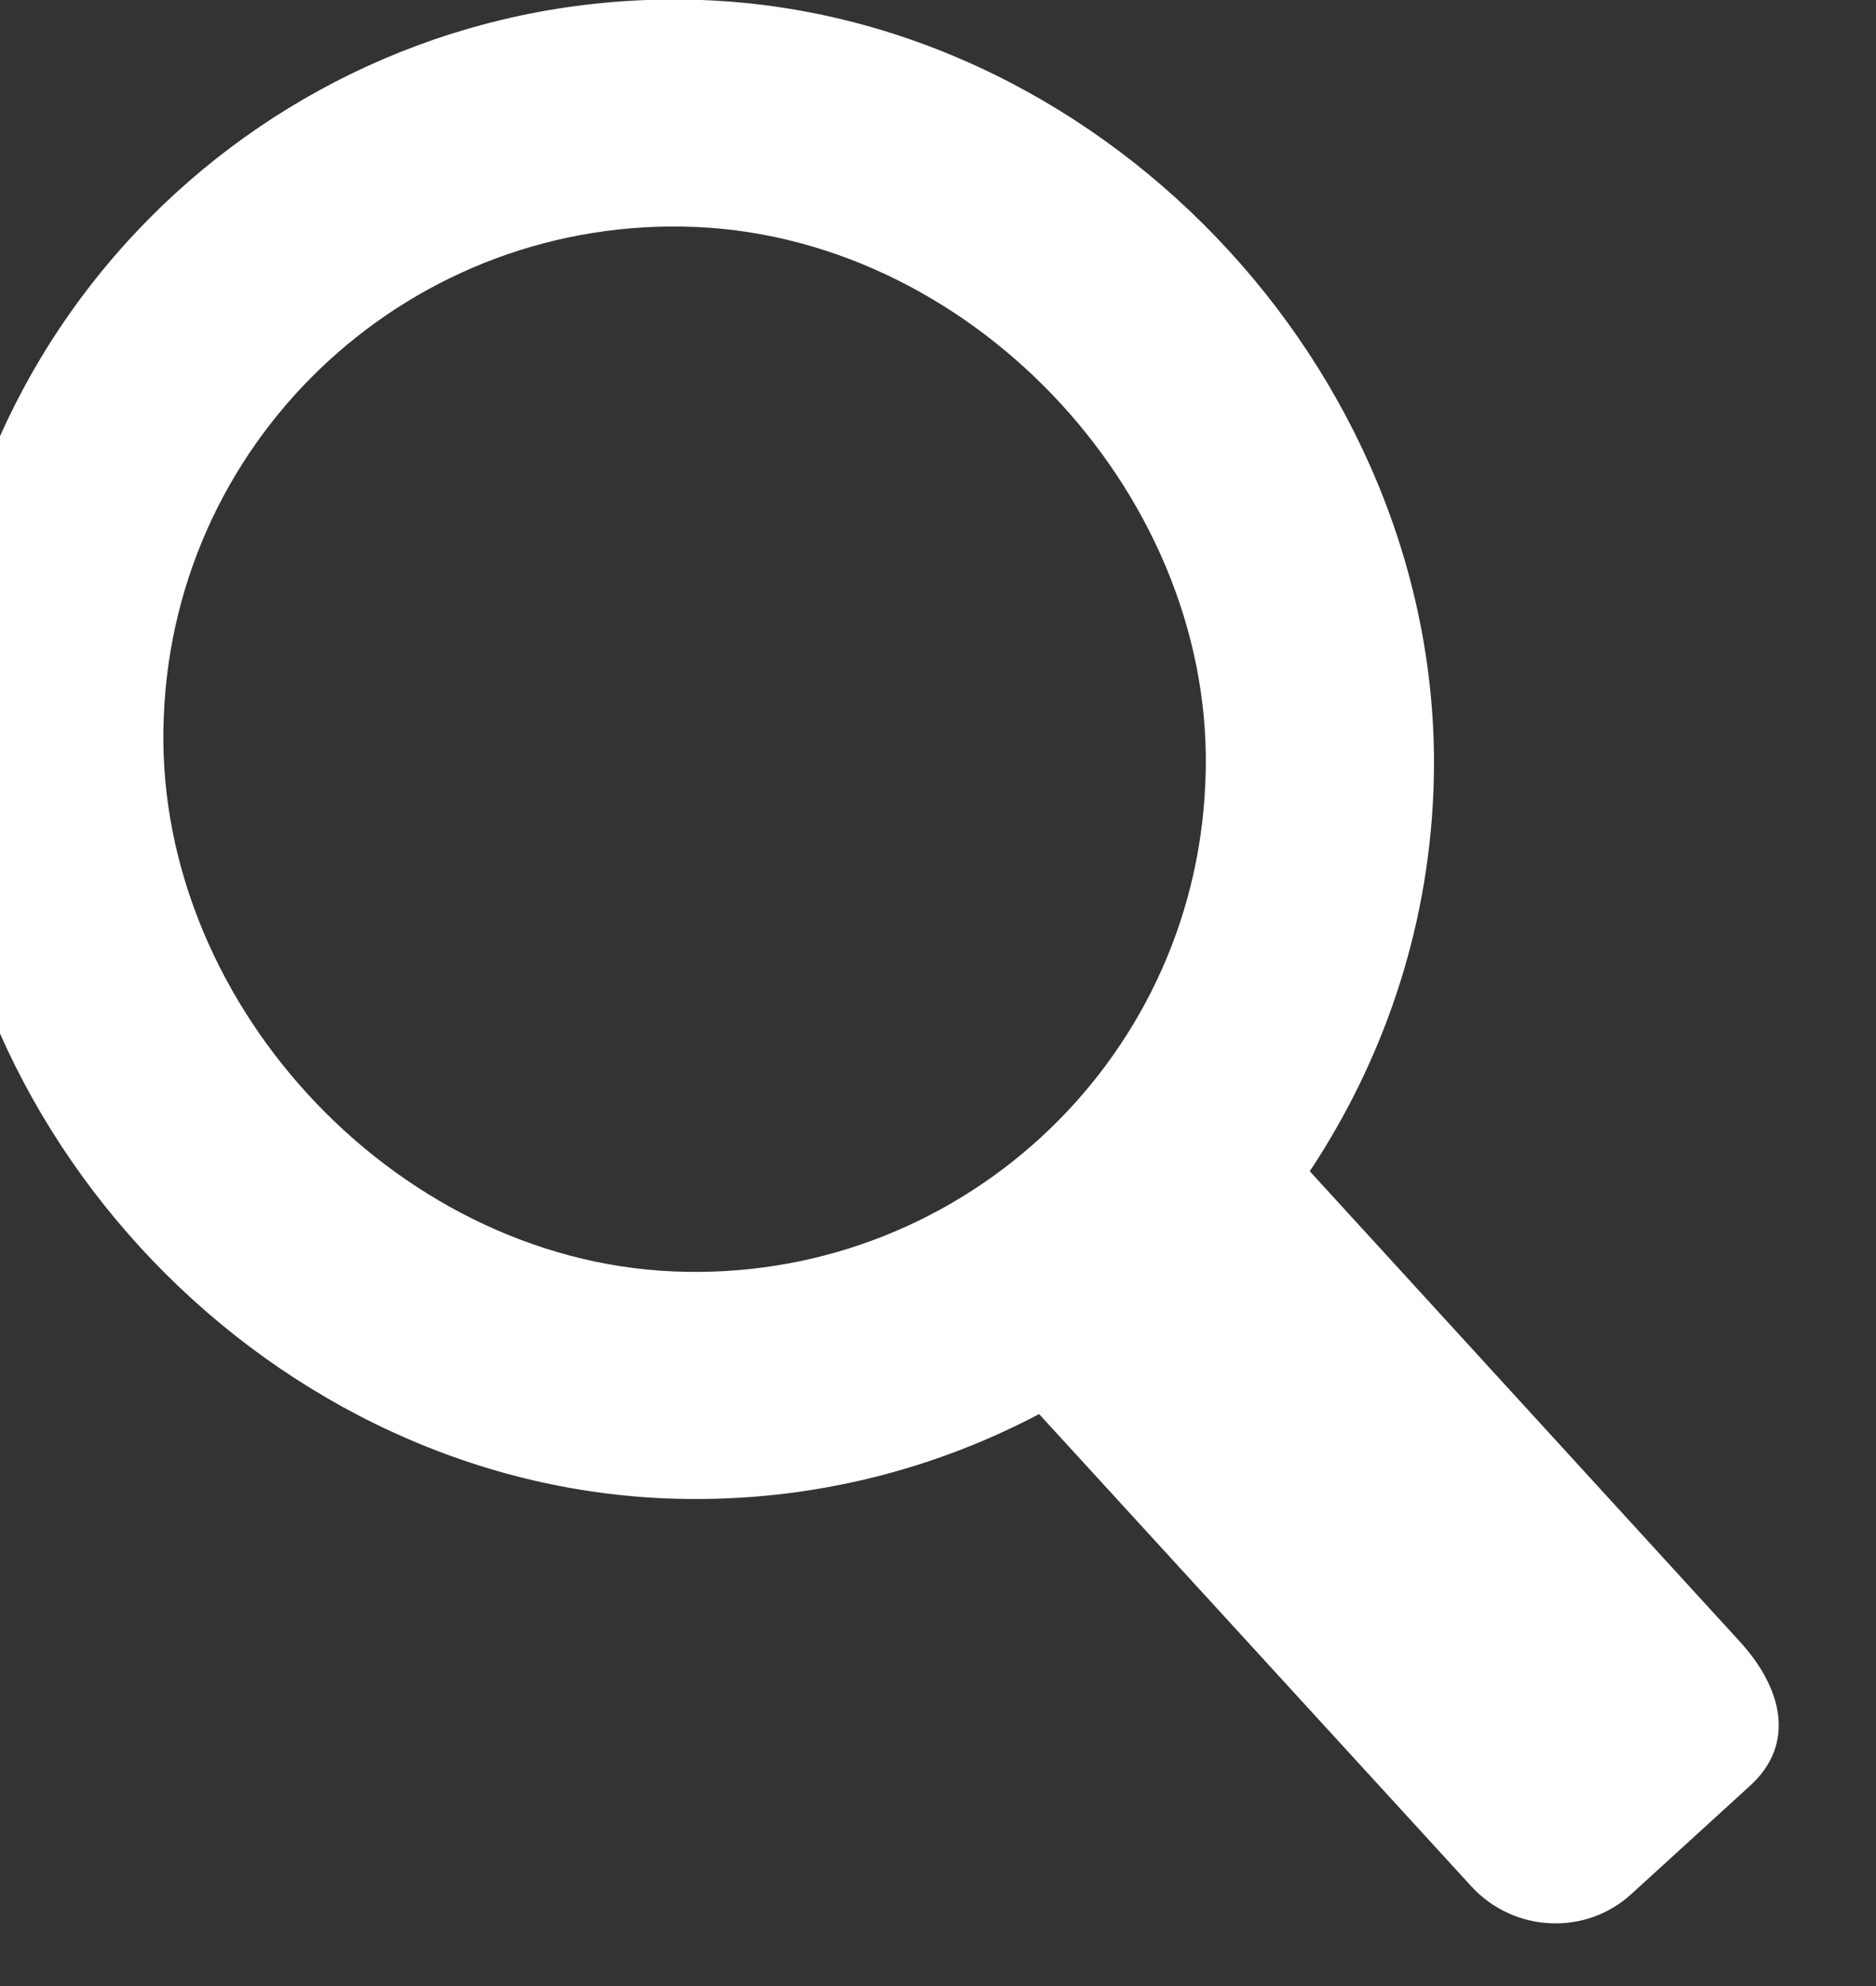 <?xml version="1.0" encoding="UTF-8" standalone="no"?> <svg xmlns="http://www.w3.org/2000/svg" xmlns:xlink="http://www.w3.org/1999/xlink" xmlns:serif="http://www.serif.com/" width="17" height="18" viewBox="0 0 17 18" version="1.1" xml:space="preserve" style="fill-rule:evenodd;clip-rule:evenodd;stroke-linejoin:round;stroke-miterlimit:1.414;"><rect x="0" y="0" width="17" height="18" fill="#333333" stroke="none"/> <g transform="matrix(1.333,0,0,1.333,-2306.67,-17.787)"> <g transform="matrix(1,0,0,-1,377.439,38.697)"> <path d="M1364.82,14.196L1361.9,17.39C1362.39,18.129 1362.7,19.007 1362.74,19.96C1362.86,22.728 1360.56,25.232 1357.8,25.352C1355.03,25.472 1352.68,23.326 1352.57,20.558C1352.44,17.79 1354.74,15.287 1357.51,15.166C1358.43,15.127 1359.3,15.338 1360.06,15.739L1363,12.526C1363.29,12.212 1363.78,12.191 1364.09,12.479L1364.89,13.209C1365.21,13.497 1365.11,13.881 1364.82,14.196ZM1357.57,16.709C1355.66,16.792 1354.02,18.574 1354.11,20.491C1354.19,22.407 1355.81,23.893 1357.73,23.81C1359.64,23.726 1361.28,21.944 1361.19,20.028C1361.11,18.111 1359.49,16.625 1357.57,16.709Z" style="fill:#fff;fill-rule:nonzero;"></path> </g> </g> </svg> 